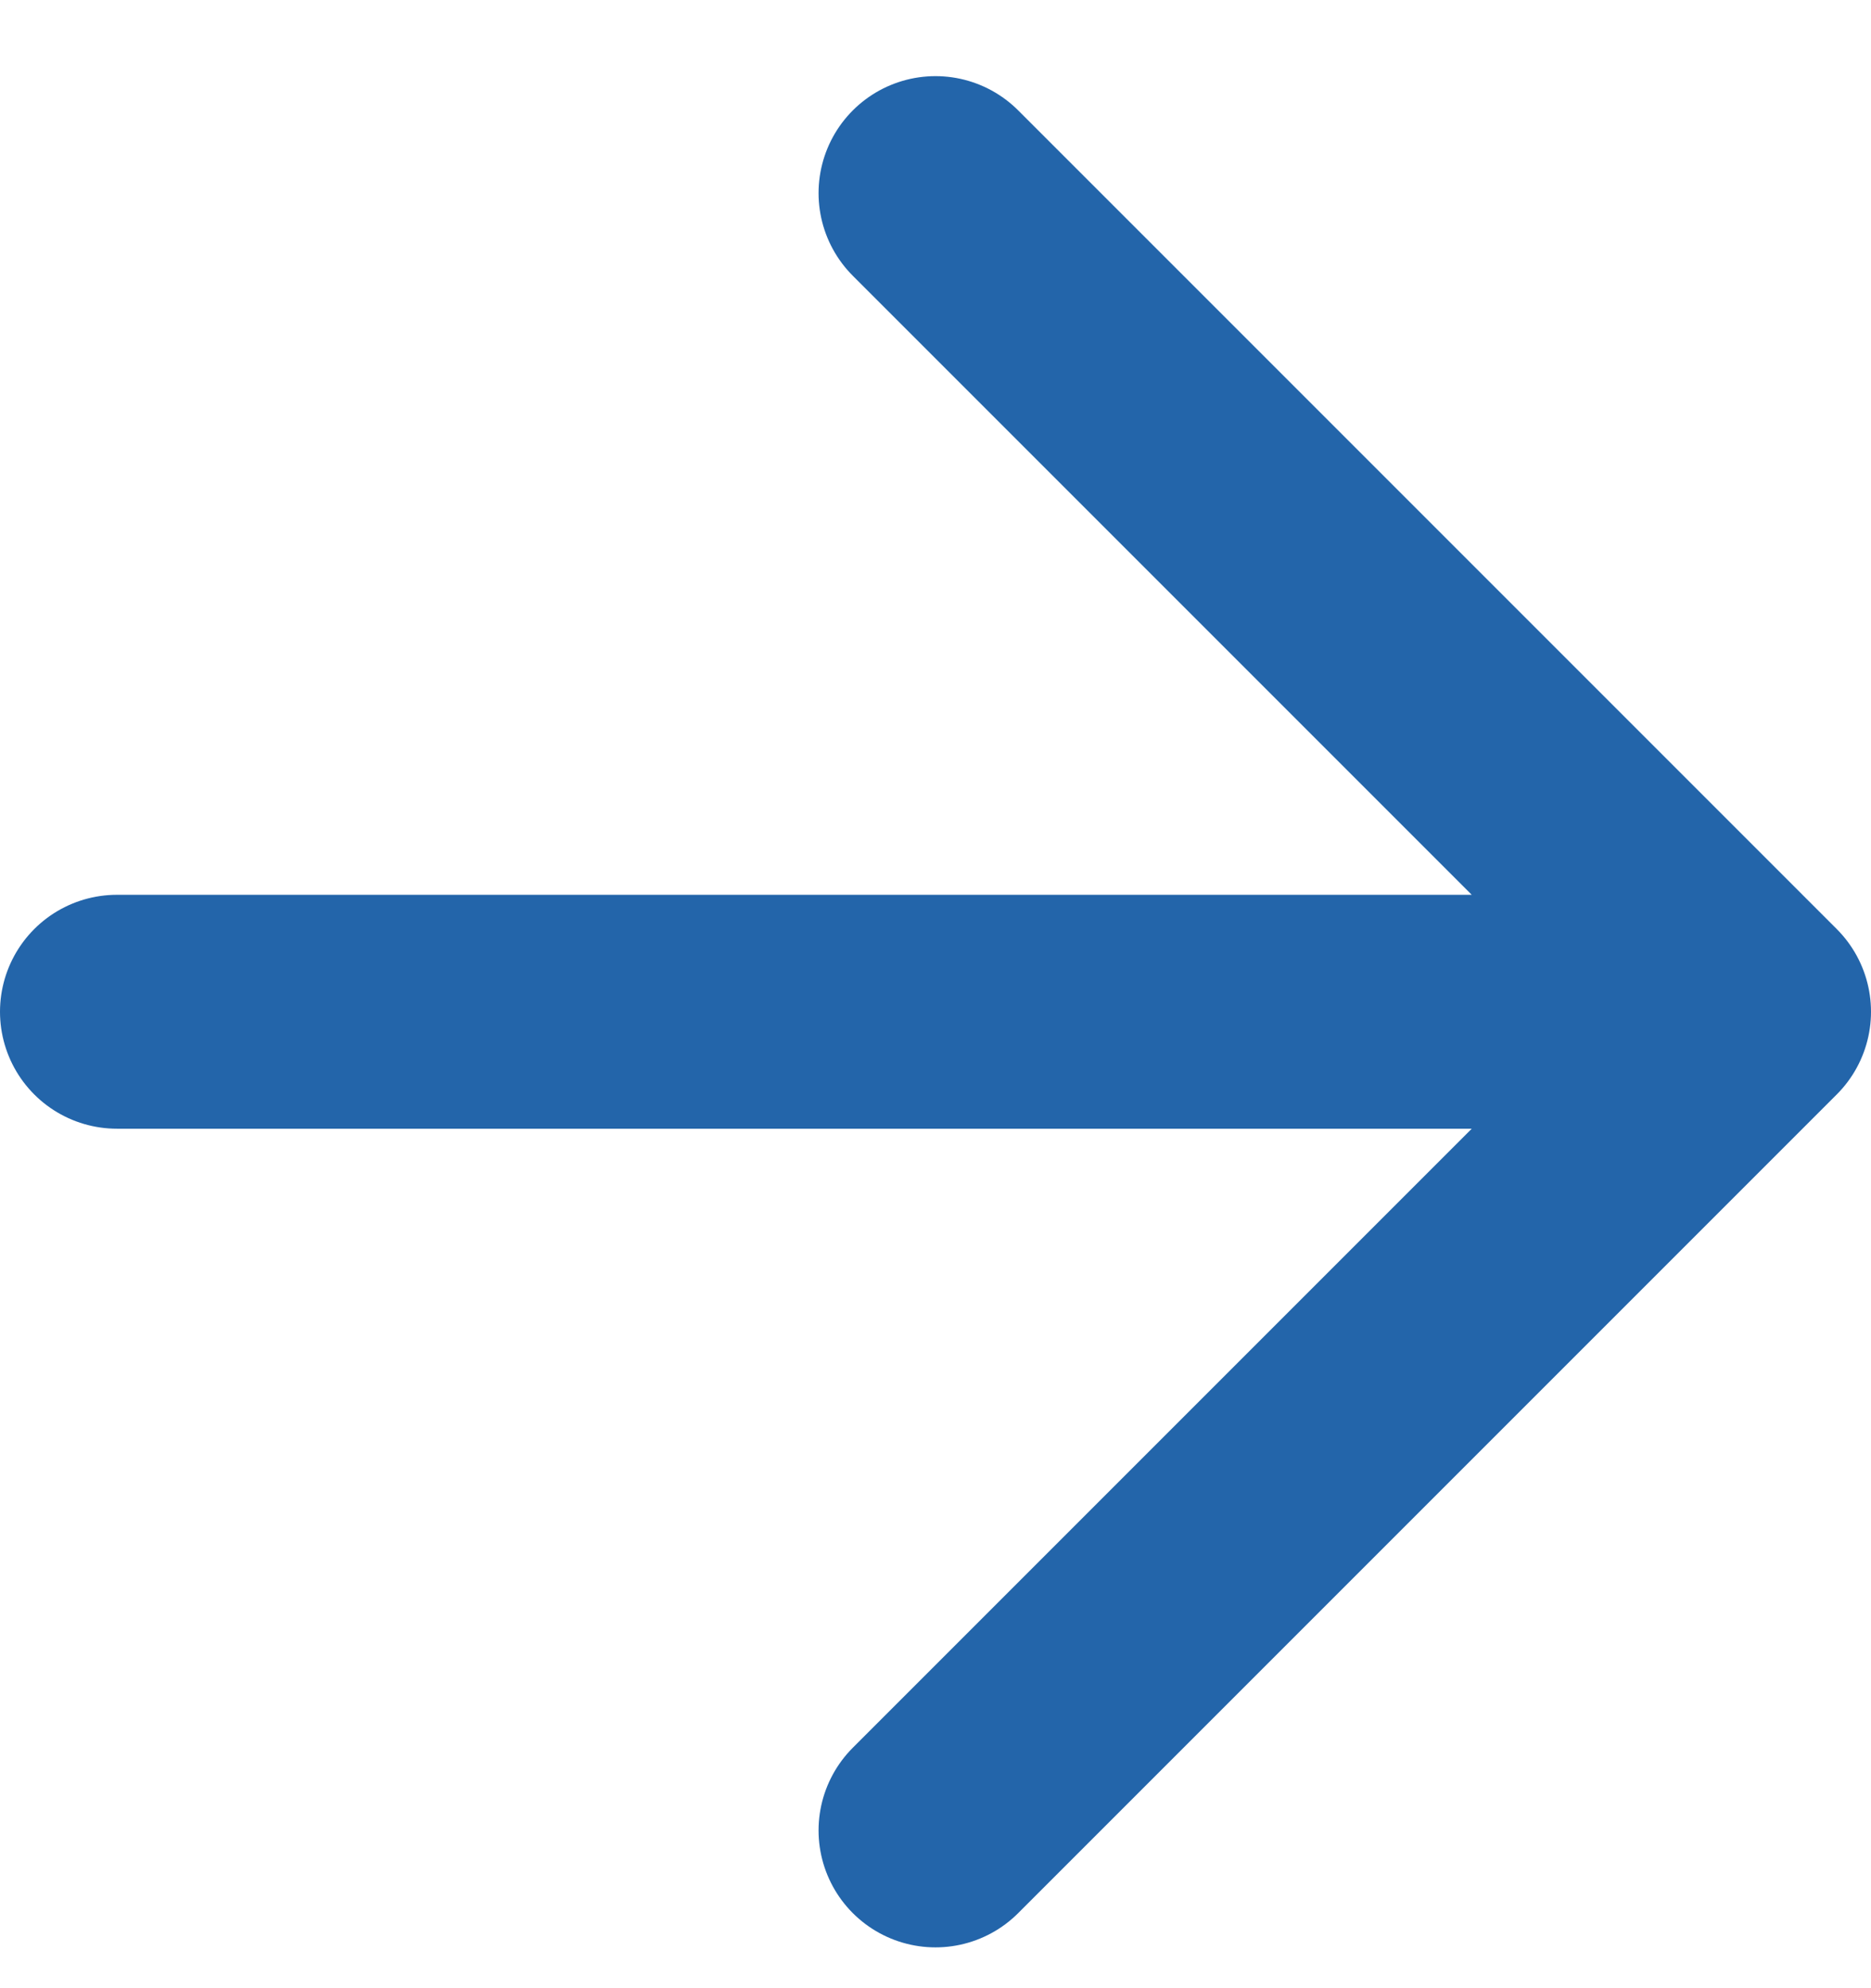 <svg width="16" height="17" viewBox="0 0 16 17" fill="none" xmlns="http://www.w3.org/2000/svg"><path d="M1 8.651h14m0 0-7-7m7 7-7 7" stroke="#2365AA" stroke-width="2" stroke-linecap="round" stroke-linejoin="round"/></svg>